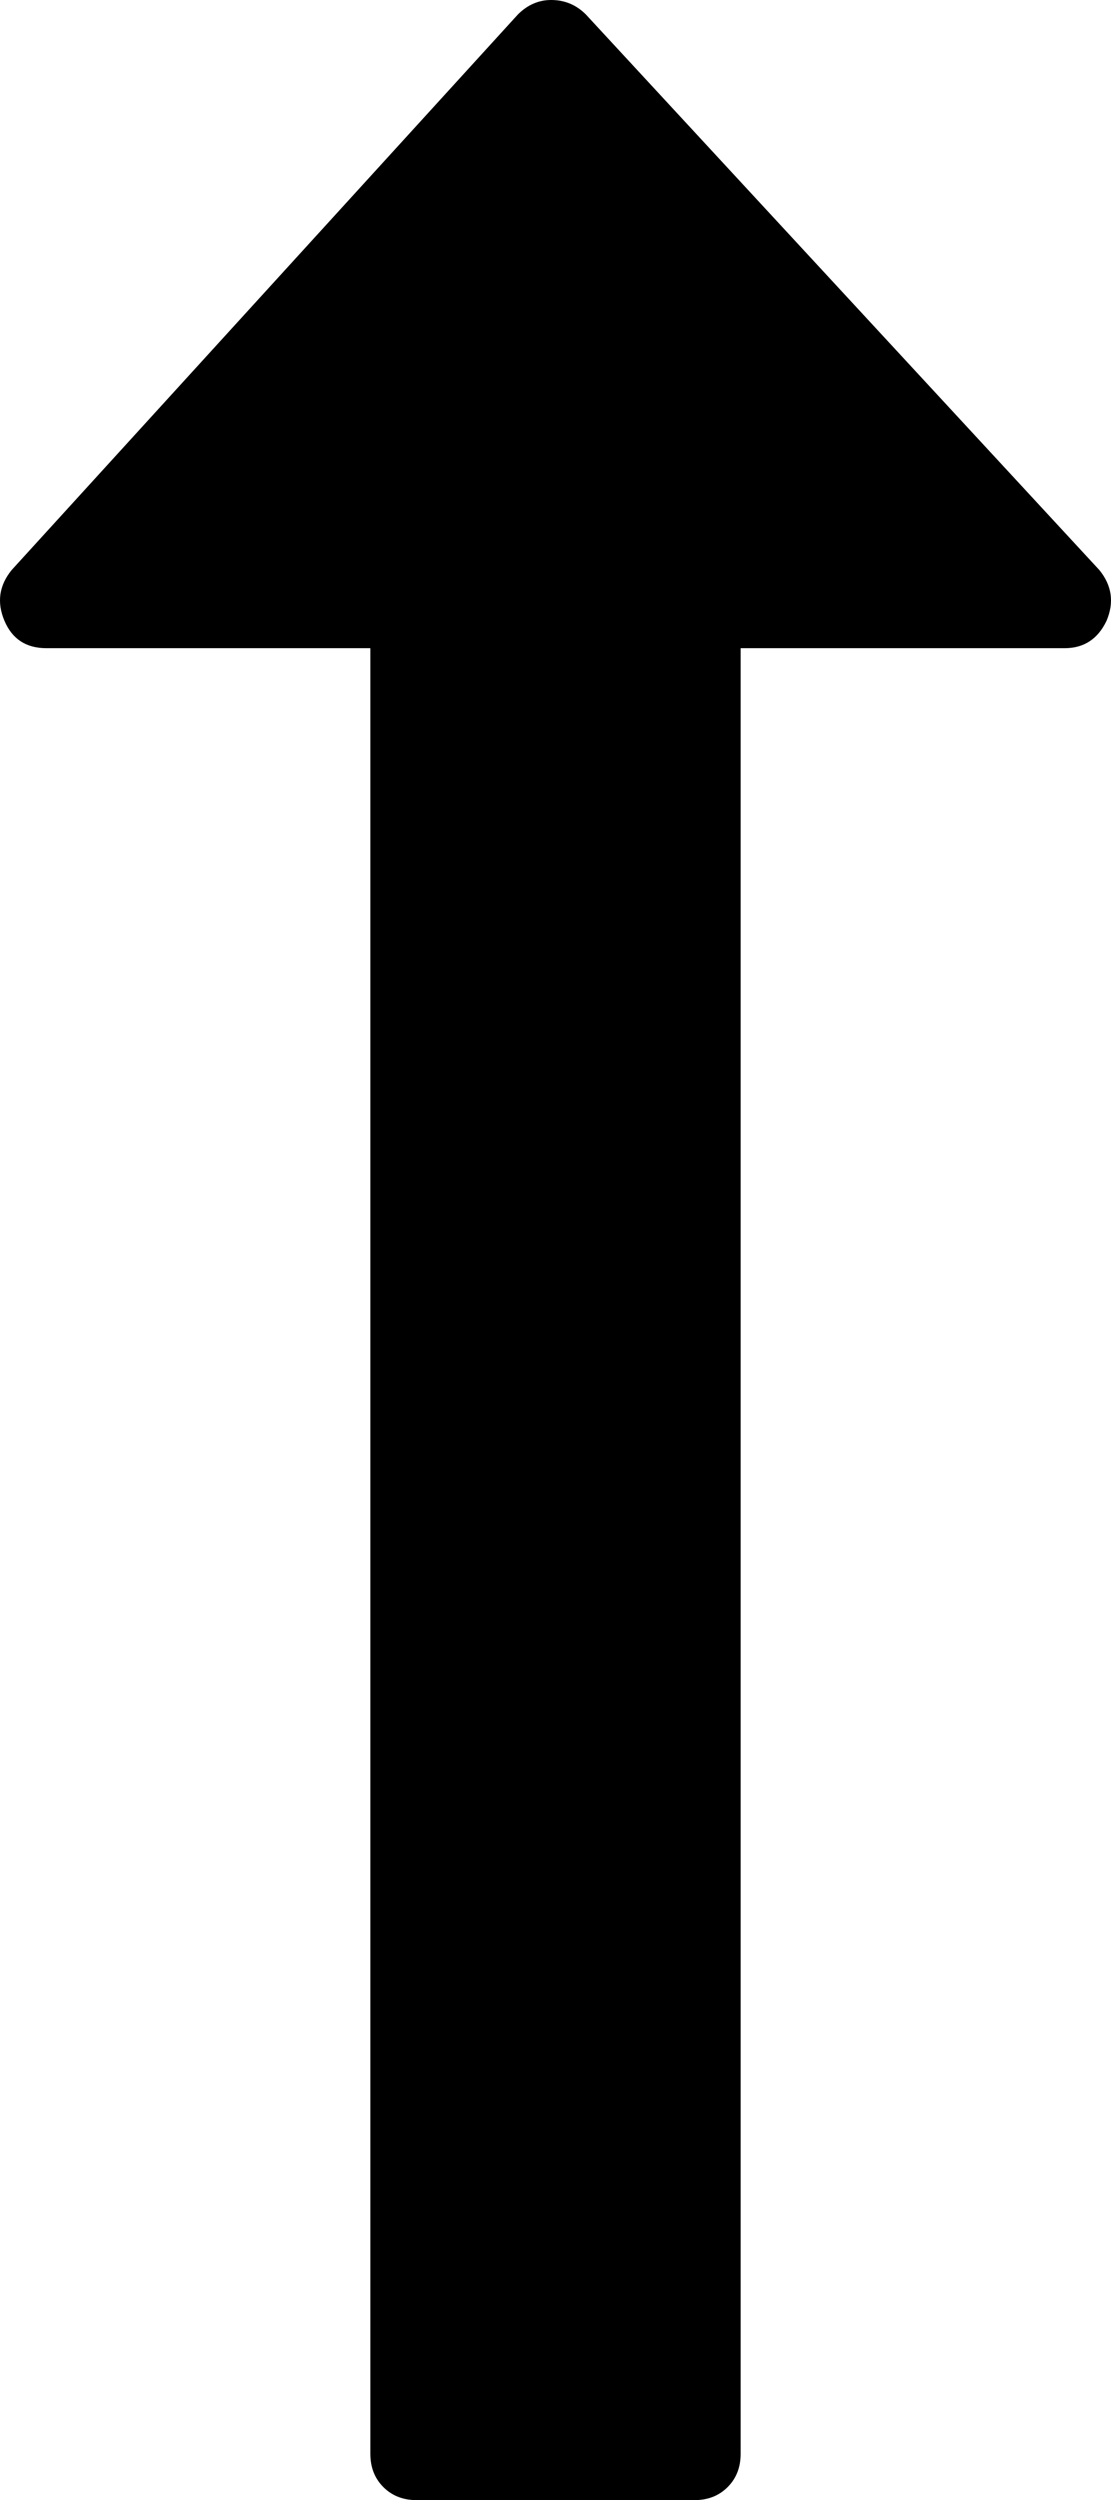 <?xml version="1.0" encoding="UTF-8" standalone="no"?>
<svg
   xmlns:dc="http://purl.org/dc/elements/1.1/"
   xmlns:cc="http://creativecommons.org/ns#"
   xmlns:rdf="http://www.w3.org/1999/02/22-rdf-syntax-ns#"
   xmlns:svg="http://www.w3.org/2000/svg"
   xmlns="http://www.w3.org/2000/svg"
   xmlns:sodipodi="http://sodipodi.sourceforge.net/DTD/sodipodi-0.dtd"
   xmlns:inkscape="http://www.inkscape.org/namespaces/inkscape"
   viewBox="0 0 768.095 1728"
   version="1.1"
   id="svg6325"
   sodipodi:docname="back_to_top.svg"
   width="768.095"
   height="1728"
   style="opacity:1"
   inkscape:version="0.92.4 (5da689c313, 2019-01-14)">
  <defs
     id="defs6329" />
  <sodipodi:namedview
     pagecolor="#ffffff"
     bordercolor="#666666"
     borderopacity="1"
     objecttolerance="10"
     gridtolerance="10"
     guidetolerance="10"
     inkscape:pageopacity="0"
     inkscape:pageshadow="2"
     inkscape:window-width="818"
     inkscape:window-height="480"
     id="namedview6327"
     showgrid="false"
     inkscape:zoom="0.11619772"
     inkscape:cx="1011.6156"
     inkscape:cy="776.4895"
     inkscape:window-x="62"
     inkscape:window-y="33"
     inkscape:window-maximized="0"
     inkscape:current-layer="svg6325" />
  <path
     d="m 765.048,429 q -9,19 -29,19 h -224 v 1248 q 0,14 -9,23 -9,9 -23,9 h -192 q -14,0 -23,-9 -9,-9 -9,-23 V 448 H 32.048 q -21,0 -29,-19 -8,-19 5,-35 L 358.048,10 q 10,-10 23,-10 14,0 24,10 l 355,384 q 13,16 5,35 z"
     id="path6323"
     inkscape:connector-curvature="0" />
</svg>
